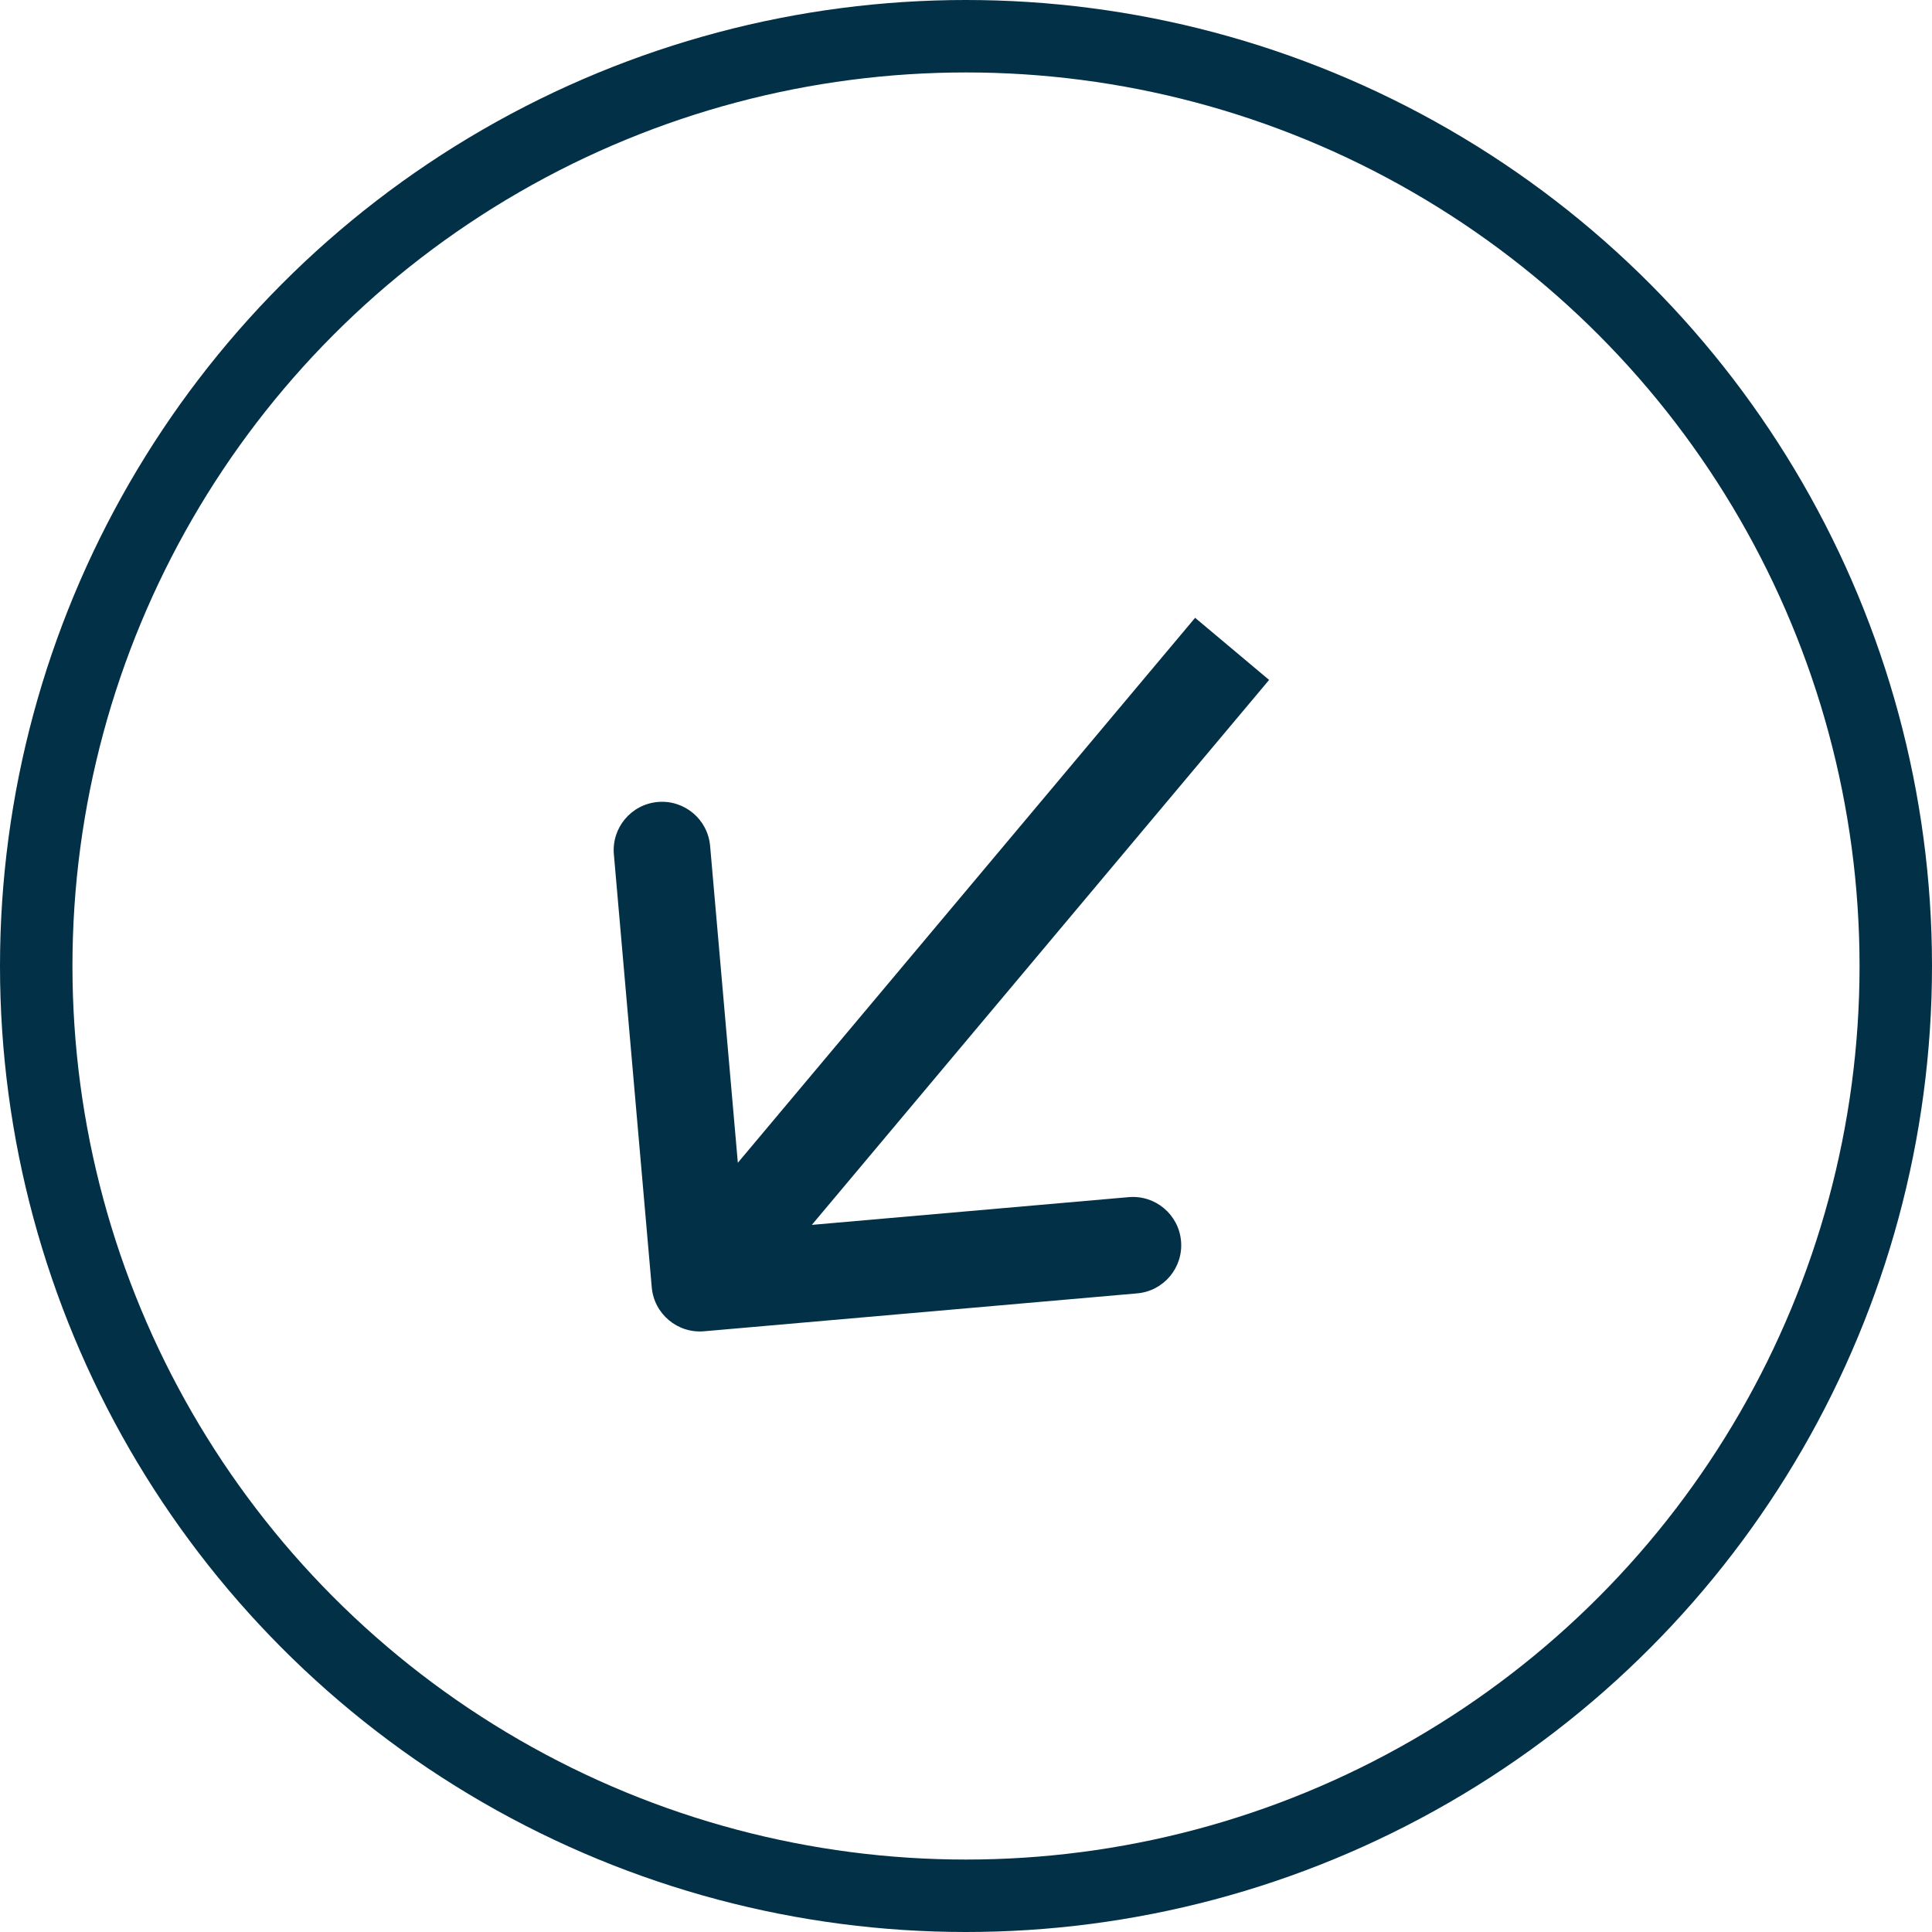 <?xml version="1.0" encoding="UTF-8"?> <svg xmlns="http://www.w3.org/2000/svg" width="80" height="80" viewBox="0 0 80 80" fill="none"><circle cx="40" cy="40" r="38.5" stroke="#023047" stroke-width="3"></circle><path d="M26.988 53.307C27.084 54.407 28.055 55.221 29.155 55.125L47.086 53.556C48.187 53.46 49.001 52.49 48.904 51.389C48.808 50.289 47.838 49.475 46.738 49.571L30.799 50.966L29.404 35.026C29.308 33.926 28.338 33.112 27.238 33.208C26.137 33.305 25.323 34.275 25.419 35.375L26.988 53.307ZM49.487 25.582L27.448 51.847L30.513 54.418L52.551 28.154L49.487 25.582Z" fill="#023047"></path></svg> 